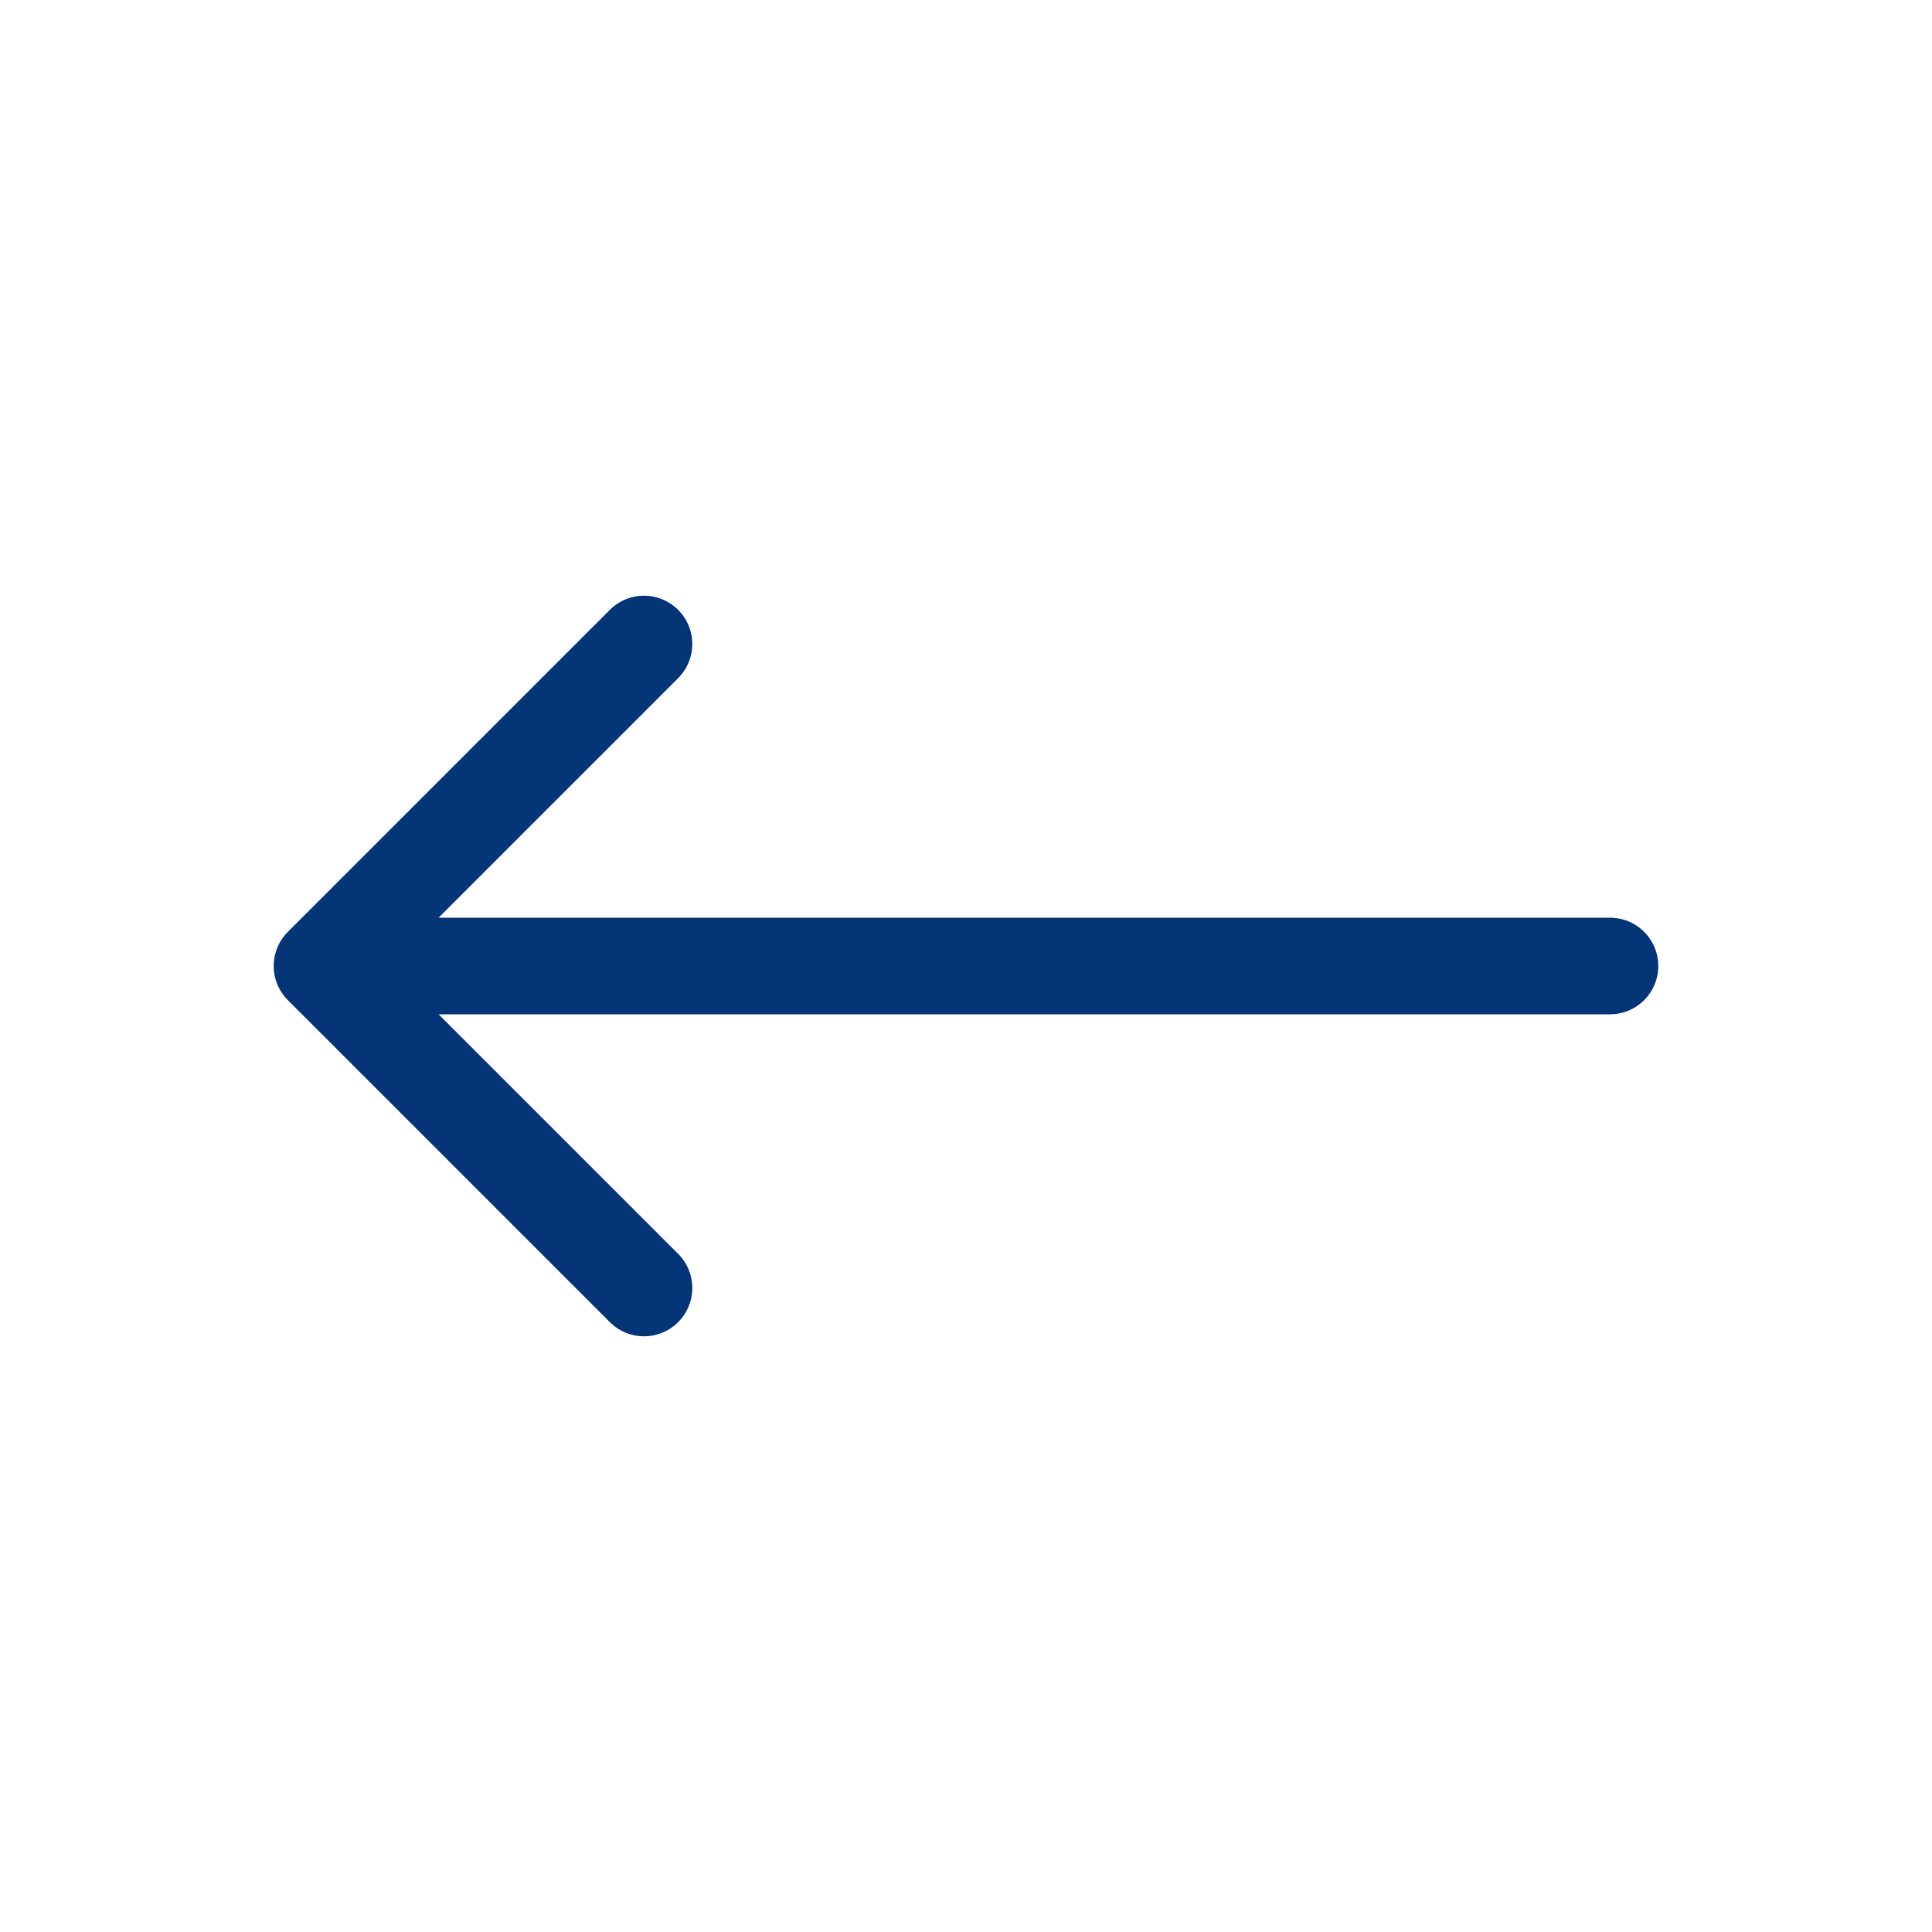 <?xml version="1.0" encoding="UTF-8"?> <svg xmlns="http://www.w3.org/2000/svg" width="60" height="60" viewBox="0 0 60 60" fill="none"><path d="M10 30H50M10 30L20 20M10 30L20 40" stroke="#043577" stroke-width="3" stroke-linecap="round" stroke-linejoin="round"></path></svg> 